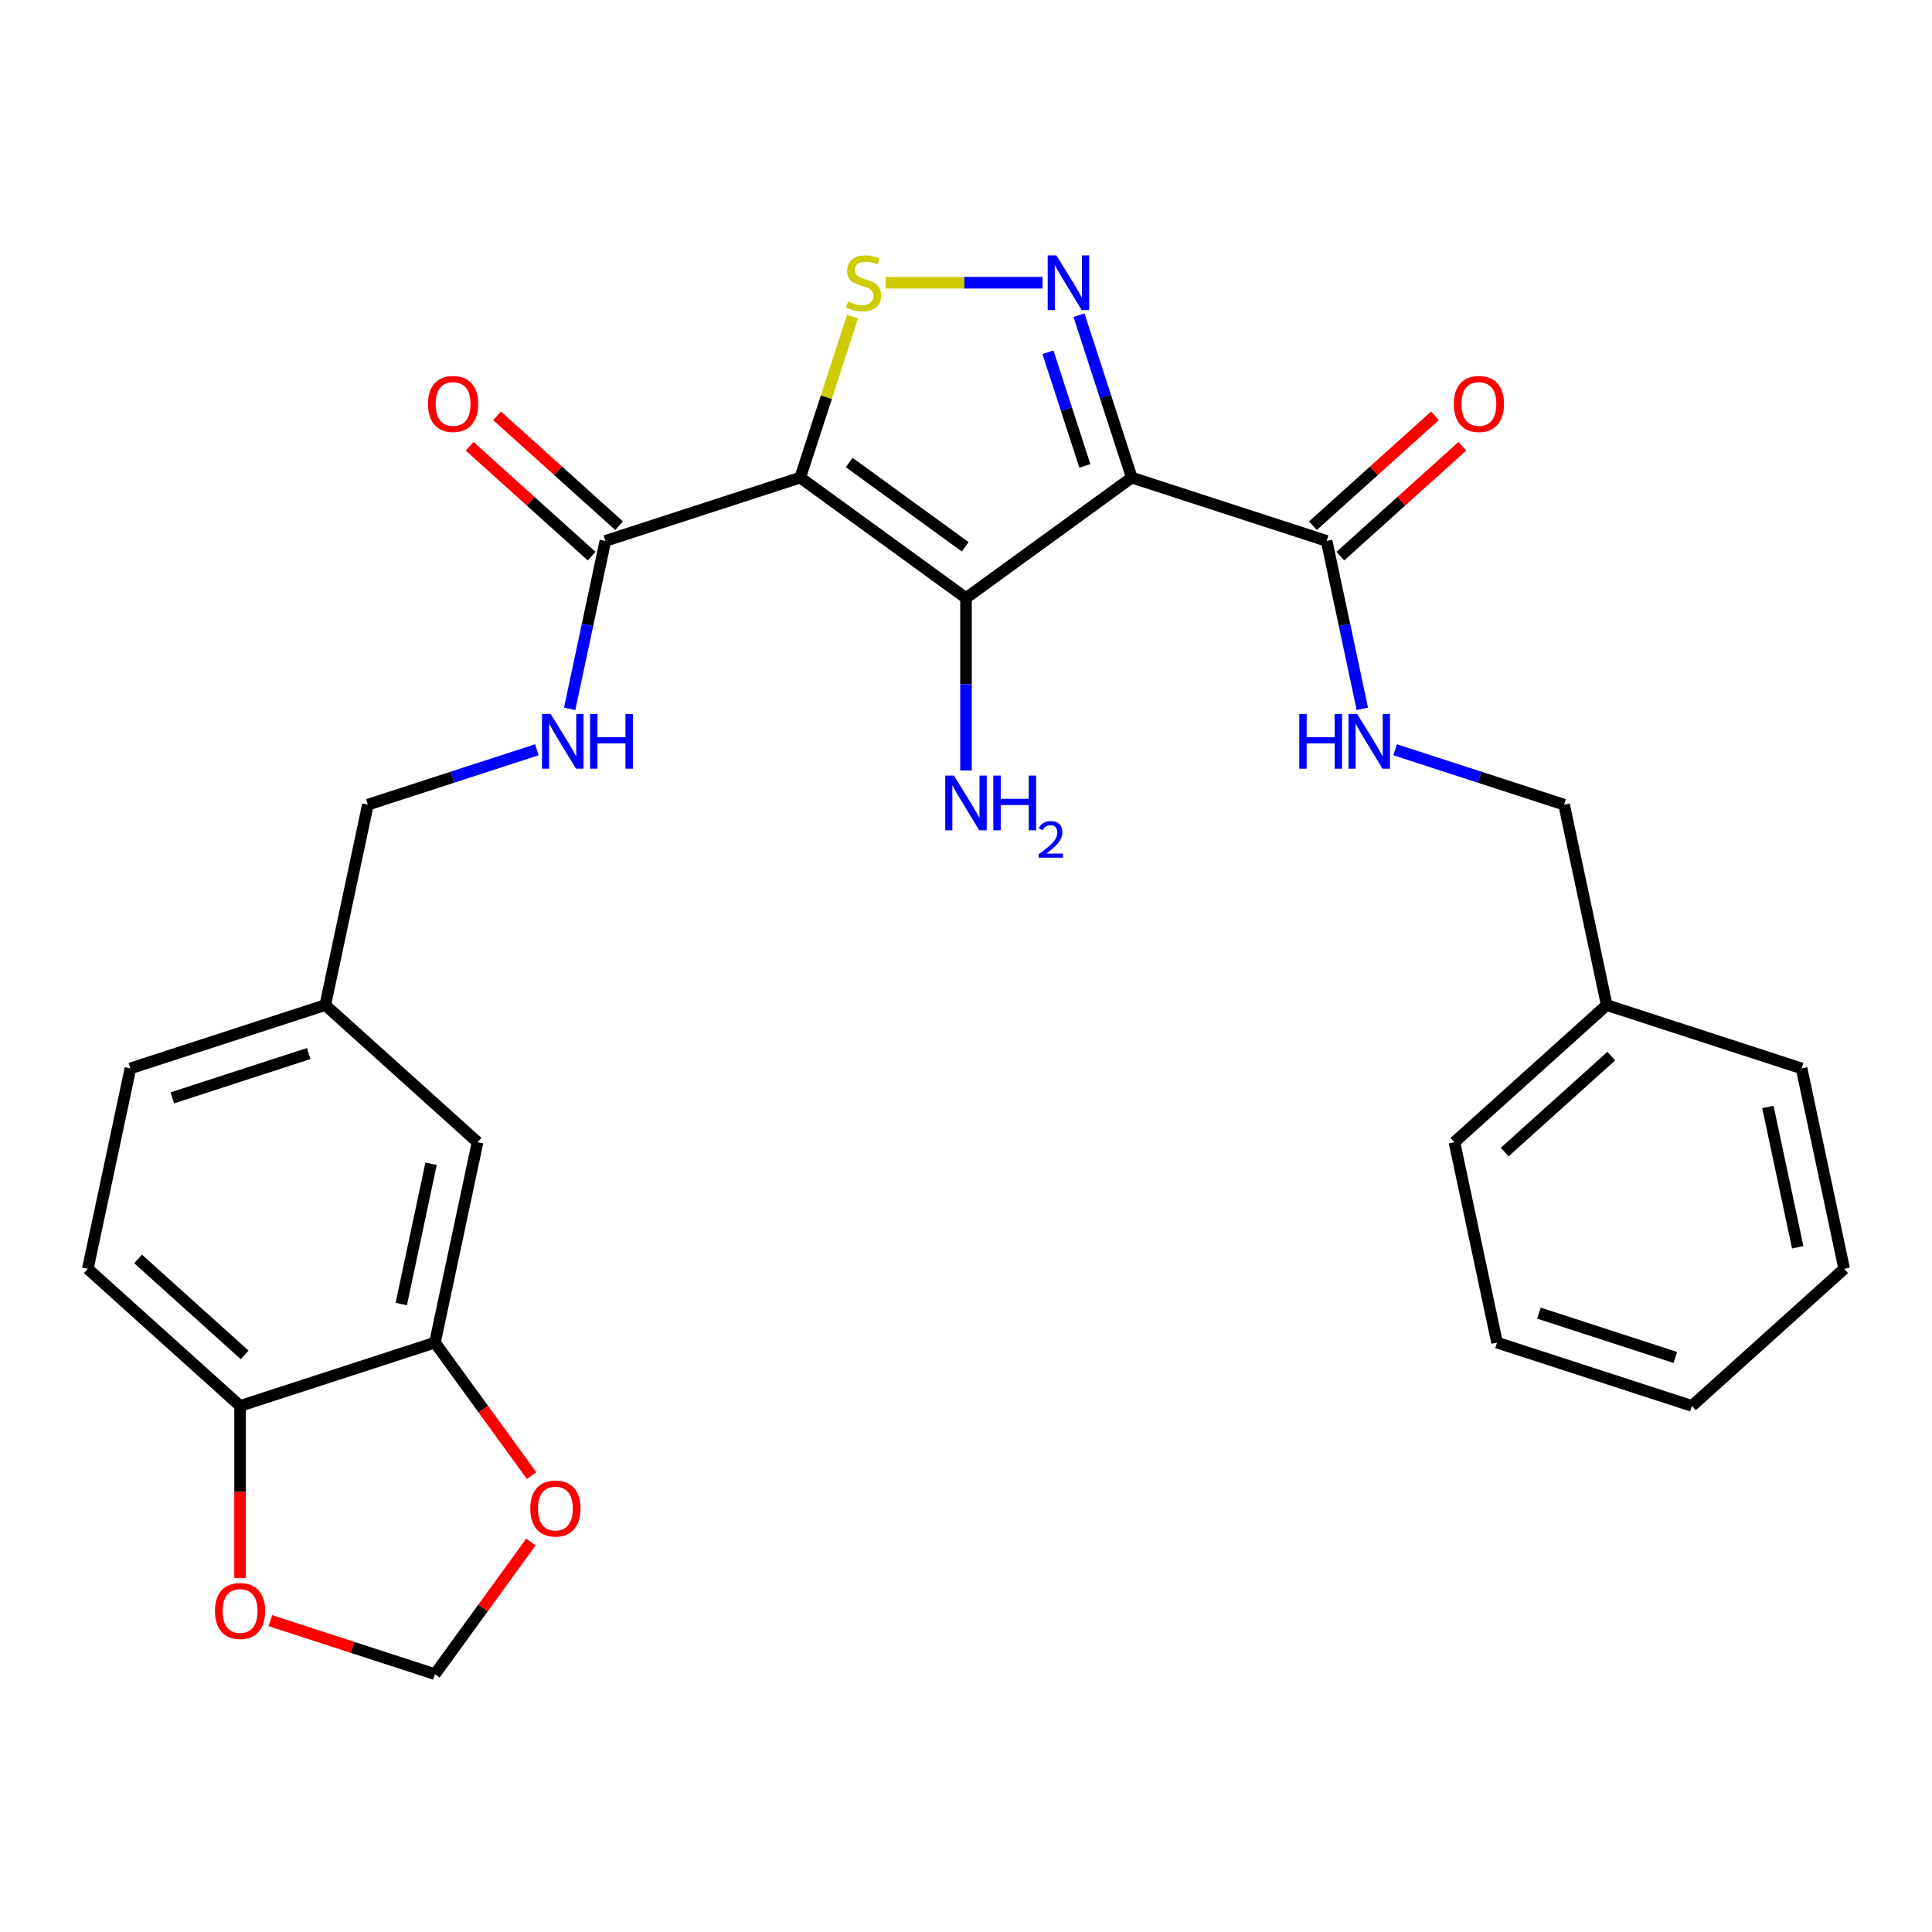 <?xml version='1.0' encoding='iso-8859-1'?>
<svg version='1.1' baseProfile='full'
              xmlns='http://www.w3.org/2000/svg'
                      xmlns:rdkit='http://www.rdkit.org/xml'
                      xmlns:xlink='http://www.w3.org/1999/xlink'
                  xml:space='preserve'
width='1000px' height='1000px' viewBox='0 0 1000 1000'>
<!-- END OF HEADER -->
<rect style='opacity:1.0;fill:#FFFFFF;stroke:none' width='1000' height='1000' x='0' y='0'> </rect>
<path class='bond-1' d='M 414.199,247.206 L 500,309.544' style='fill:none;fill-rule:evenodd;stroke:#000000;stroke-width:6px;stroke-linecap:butt;stroke-linejoin:miter;stroke-opacity:1' />
<path class='bond-1' d='M 439.537,239.396 L 499.597,283.033' style='fill:none;fill-rule:evenodd;stroke:#000000;stroke-width:6px;stroke-linecap:butt;stroke-linejoin:miter;stroke-opacity:1' />
<path class='bond-3' d='M 414.199,247.206 L 427.738,205.539' style='fill:none;fill-rule:evenodd;stroke:#000000;stroke-width:6px;stroke-linecap:butt;stroke-linejoin:miter;stroke-opacity:1' />
<path class='bond-3' d='M 427.738,205.539 L 441.276,163.872' style='fill:none;fill-rule:evenodd;stroke:#CCCC00;stroke-width:6px;stroke-linecap:butt;stroke-linejoin:miter;stroke-opacity:1' />
<path class='bond-4' d='M 414.199,247.206 L 313.335,279.979' style='fill:none;fill-rule:evenodd;stroke:#000000;stroke-width:6px;stroke-linecap:butt;stroke-linejoin:miter;stroke-opacity:1' />
<path class='bond-0' d='M 585.801,247.206 L 500,309.544' style='fill:none;fill-rule:evenodd;stroke:#000000;stroke-width:6px;stroke-linecap:butt;stroke-linejoin:miter;stroke-opacity:1' />
<path class='bond-5' d='M 585.801,247.206 L 686.665,279.979' style='fill:none;fill-rule:evenodd;stroke:#000000;stroke-width:6px;stroke-linecap:butt;stroke-linejoin:miter;stroke-opacity:1' />
<path class='bond-28' d='M 585.801,247.206 L 572.145,205.179' style='fill:none;fill-rule:evenodd;stroke:#000000;stroke-width:6px;stroke-linecap:butt;stroke-linejoin:miter;stroke-opacity:1' />
<path class='bond-28' d='M 572.145,205.179 L 558.49,163.152' style='fill:none;fill-rule:evenodd;stroke:#0000FF;stroke-width:6px;stroke-linecap:butt;stroke-linejoin:miter;stroke-opacity:1' />
<path class='bond-28' d='M 561.531,241.152 L 551.972,211.734' style='fill:none;fill-rule:evenodd;stroke:#000000;stroke-width:6px;stroke-linecap:butt;stroke-linejoin:miter;stroke-opacity:1' />
<path class='bond-28' d='M 551.972,211.734 L 542.414,182.315' style='fill:none;fill-rule:evenodd;stroke:#0000FF;stroke-width:6px;stroke-linecap:butt;stroke-linejoin:miter;stroke-opacity:1' />
<path class='bond-12' d='M 500,309.544 L 500,354.166' style='fill:none;fill-rule:evenodd;stroke:#000000;stroke-width:6px;stroke-linecap:butt;stroke-linejoin:miter;stroke-opacity:1' />
<path class='bond-12' d='M 500,354.166 L 500,398.788' style='fill:none;fill-rule:evenodd;stroke:#0000FF;stroke-width:6px;stroke-linecap:butt;stroke-linejoin:miter;stroke-opacity:1' />
<path class='bond-2' d='M 539.636,146.341 L 499.003,146.341' style='fill:none;fill-rule:evenodd;stroke:#0000FF;stroke-width:6px;stroke-linecap:butt;stroke-linejoin:miter;stroke-opacity:1' />
<path class='bond-2' d='M 499.003,146.341 L 458.369,146.341' style='fill:none;fill-rule:evenodd;stroke:#CCCC00;stroke-width:6px;stroke-linecap:butt;stroke-linejoin:miter;stroke-opacity:1' />
<path class='bond-7' d='M 313.335,279.979 L 304.096,323.442' style='fill:none;fill-rule:evenodd;stroke:#000000;stroke-width:6px;stroke-linecap:butt;stroke-linejoin:miter;stroke-opacity:1' />
<path class='bond-7' d='M 304.096,323.442 L 294.858,366.905' style='fill:none;fill-rule:evenodd;stroke:#0000FF;stroke-width:6px;stroke-linecap:butt;stroke-linejoin:miter;stroke-opacity:1' />
<path class='bond-14' d='M 320.431,272.097 L 288.849,243.661' style='fill:none;fill-rule:evenodd;stroke:#000000;stroke-width:6px;stroke-linecap:butt;stroke-linejoin:miter;stroke-opacity:1' />
<path class='bond-14' d='M 288.849,243.661 L 257.268,215.225' style='fill:none;fill-rule:evenodd;stroke:#FF0000;stroke-width:6px;stroke-linecap:butt;stroke-linejoin:miter;stroke-opacity:1' />
<path class='bond-14' d='M 306.238,287.86 L 274.656,259.424' style='fill:none;fill-rule:evenodd;stroke:#000000;stroke-width:6px;stroke-linecap:butt;stroke-linejoin:miter;stroke-opacity:1' />
<path class='bond-14' d='M 274.656,259.424 L 243.075,230.988' style='fill:none;fill-rule:evenodd;stroke:#FF0000;stroke-width:6px;stroke-linecap:butt;stroke-linejoin:miter;stroke-opacity:1' />
<path class='bond-8' d='M 686.665,279.979 L 695.904,323.442' style='fill:none;fill-rule:evenodd;stroke:#000000;stroke-width:6px;stroke-linecap:butt;stroke-linejoin:miter;stroke-opacity:1' />
<path class='bond-8' d='M 695.904,323.442 L 705.142,366.905' style='fill:none;fill-rule:evenodd;stroke:#0000FF;stroke-width:6px;stroke-linecap:butt;stroke-linejoin:miter;stroke-opacity:1' />
<path class='bond-15' d='M 693.762,287.86 L 725.344,259.424' style='fill:none;fill-rule:evenodd;stroke:#000000;stroke-width:6px;stroke-linecap:butt;stroke-linejoin:miter;stroke-opacity:1' />
<path class='bond-15' d='M 725.344,259.424 L 756.925,230.988' style='fill:none;fill-rule:evenodd;stroke:#FF0000;stroke-width:6px;stroke-linecap:butt;stroke-linejoin:miter;stroke-opacity:1' />
<path class='bond-15' d='M 679.569,272.097 L 711.151,243.661' style='fill:none;fill-rule:evenodd;stroke:#000000;stroke-width:6px;stroke-linecap:butt;stroke-linejoin:miter;stroke-opacity:1' />
<path class='bond-15' d='M 711.151,243.661 L 742.732,215.225' style='fill:none;fill-rule:evenodd;stroke:#FF0000;stroke-width:6px;stroke-linecap:butt;stroke-linejoin:miter;stroke-opacity:1' />
<path class='bond-6' d='M 225.134,694.93 L 247.184,591.192' style='fill:none;fill-rule:evenodd;stroke:#000000;stroke-width:6px;stroke-linecap:butt;stroke-linejoin:miter;stroke-opacity:1' />
<path class='bond-6' d='M 207.694,674.96 L 223.129,602.343' style='fill:none;fill-rule:evenodd;stroke:#000000;stroke-width:6px;stroke-linecap:butt;stroke-linejoin:miter;stroke-opacity:1' />
<path class='bond-10' d='M 225.134,694.93 L 250.138,729.345' style='fill:none;fill-rule:evenodd;stroke:#000000;stroke-width:6px;stroke-linecap:butt;stroke-linejoin:miter;stroke-opacity:1' />
<path class='bond-10' d='M 250.138,729.345 L 275.141,763.76' style='fill:none;fill-rule:evenodd;stroke:#FF0000;stroke-width:6px;stroke-linecap:butt;stroke-linejoin:miter;stroke-opacity:1' />
<path class='bond-29' d='M 225.134,694.93 L 124.269,727.703' style='fill:none;fill-rule:evenodd;stroke:#000000;stroke-width:6px;stroke-linecap:butt;stroke-linejoin:miter;stroke-opacity:1' />
<path class='bond-19' d='M 277.893,388.068 L 234.156,402.279' style='fill:none;fill-rule:evenodd;stroke:#0000FF;stroke-width:6px;stroke-linecap:butt;stroke-linejoin:miter;stroke-opacity:1' />
<path class='bond-19' d='M 234.156,402.279 L 190.42,416.49' style='fill:none;fill-rule:evenodd;stroke:#000000;stroke-width:6px;stroke-linecap:butt;stroke-linejoin:miter;stroke-opacity:1' />
<path class='bond-20' d='M 722.107,388.068 L 765.844,402.279' style='fill:none;fill-rule:evenodd;stroke:#0000FF;stroke-width:6px;stroke-linecap:butt;stroke-linejoin:miter;stroke-opacity:1' />
<path class='bond-20' d='M 765.844,402.279 L 809.58,416.49' style='fill:none;fill-rule:evenodd;stroke:#000000;stroke-width:6px;stroke-linecap:butt;stroke-linejoin:miter;stroke-opacity:1' />
<path class='bond-9' d='M 124.269,727.703 L 45.455,656.738' style='fill:none;fill-rule:evenodd;stroke:#000000;stroke-width:6px;stroke-linecap:butt;stroke-linejoin:miter;stroke-opacity:1' />
<path class='bond-9' d='M 126.64,701.296 L 71.47,651.62' style='fill:none;fill-rule:evenodd;stroke:#000000;stroke-width:6px;stroke-linecap:butt;stroke-linejoin:miter;stroke-opacity:1' />
<path class='bond-11' d='M 124.269,727.703 L 124.269,772.245' style='fill:none;fill-rule:evenodd;stroke:#000000;stroke-width:6px;stroke-linecap:butt;stroke-linejoin:miter;stroke-opacity:1' />
<path class='bond-11' d='M 124.269,772.245 L 124.269,816.787' style='fill:none;fill-rule:evenodd;stroke:#FF0000;stroke-width:6px;stroke-linecap:butt;stroke-linejoin:miter;stroke-opacity:1' />
<path class='bond-13' d='M 274.822,798.142 L 249.978,832.337' style='fill:none;fill-rule:evenodd;stroke:#FF0000;stroke-width:6px;stroke-linecap:butt;stroke-linejoin:miter;stroke-opacity:1' />
<path class='bond-13' d='M 249.978,832.337 L 225.134,866.532' style='fill:none;fill-rule:evenodd;stroke:#000000;stroke-width:6px;stroke-linecap:butt;stroke-linejoin:miter;stroke-opacity:1' />
<path class='bond-30' d='M 139.921,838.844 L 182.527,852.688' style='fill:none;fill-rule:evenodd;stroke:#FF0000;stroke-width:6px;stroke-linecap:butt;stroke-linejoin:miter;stroke-opacity:1' />
<path class='bond-30' d='M 182.527,852.688 L 225.134,866.532' style='fill:none;fill-rule:evenodd;stroke:#000000;stroke-width:6px;stroke-linecap:butt;stroke-linejoin:miter;stroke-opacity:1' />
<path class='bond-16' d='M 247.184,591.192 L 168.369,520.227' style='fill:none;fill-rule:evenodd;stroke:#000000;stroke-width:6px;stroke-linecap:butt;stroke-linejoin:miter;stroke-opacity:1' />
<path class='bond-17' d='M 45.455,656.738 L 67.505,553' style='fill:none;fill-rule:evenodd;stroke:#000000;stroke-width:6px;stroke-linecap:butt;stroke-linejoin:miter;stroke-opacity:1' />
<path class='bond-18' d='M 168.369,520.227 L 190.42,416.49' style='fill:none;fill-rule:evenodd;stroke:#000000;stroke-width:6px;stroke-linecap:butt;stroke-linejoin:miter;stroke-opacity:1' />
<path class='bond-21' d='M 168.369,520.227 L 67.505,553' style='fill:none;fill-rule:evenodd;stroke:#000000;stroke-width:6px;stroke-linecap:butt;stroke-linejoin:miter;stroke-opacity:1' />
<path class='bond-21' d='M 159.794,545.316 L 89.189,568.257' style='fill:none;fill-rule:evenodd;stroke:#000000;stroke-width:6px;stroke-linecap:butt;stroke-linejoin:miter;stroke-opacity:1' />
<path class='bond-22' d='M 809.58,416.49 L 831.631,520.227' style='fill:none;fill-rule:evenodd;stroke:#000000;stroke-width:6px;stroke-linecap:butt;stroke-linejoin:miter;stroke-opacity:1' />
<path class='bond-23' d='M 831.631,520.227 L 752.816,591.192' style='fill:none;fill-rule:evenodd;stroke:#000000;stroke-width:6px;stroke-linecap:butt;stroke-linejoin:miter;stroke-opacity:1' />
<path class='bond-23' d='M 834.001,546.635 L 778.831,596.311' style='fill:none;fill-rule:evenodd;stroke:#000000;stroke-width:6px;stroke-linecap:butt;stroke-linejoin:miter;stroke-opacity:1' />
<path class='bond-24' d='M 831.631,520.227 L 932.495,553' style='fill:none;fill-rule:evenodd;stroke:#000000;stroke-width:6px;stroke-linecap:butt;stroke-linejoin:miter;stroke-opacity:1' />
<path class='bond-25' d='M 752.816,591.192 L 774.866,694.93' style='fill:none;fill-rule:evenodd;stroke:#000000;stroke-width:6px;stroke-linecap:butt;stroke-linejoin:miter;stroke-opacity:1' />
<path class='bond-26' d='M 932.495,553 L 954.545,656.738' style='fill:none;fill-rule:evenodd;stroke:#000000;stroke-width:6px;stroke-linecap:butt;stroke-linejoin:miter;stroke-opacity:1' />
<path class='bond-26' d='M 915.055,572.971 L 930.49,645.588' style='fill:none;fill-rule:evenodd;stroke:#000000;stroke-width:6px;stroke-linecap:butt;stroke-linejoin:miter;stroke-opacity:1' />
<path class='bond-31' d='M 774.866,694.93 L 875.731,727.703' style='fill:none;fill-rule:evenodd;stroke:#000000;stroke-width:6px;stroke-linecap:butt;stroke-linejoin:miter;stroke-opacity:1' />
<path class='bond-31' d='M 796.55,679.673 L 867.156,702.614' style='fill:none;fill-rule:evenodd;stroke:#000000;stroke-width:6px;stroke-linecap:butt;stroke-linejoin:miter;stroke-opacity:1' />
<path class='bond-27' d='M 954.545,656.738 L 875.731,727.703' style='fill:none;fill-rule:evenodd;stroke:#000000;stroke-width:6px;stroke-linecap:butt;stroke-linejoin:miter;stroke-opacity:1' />
<path  class='atom-3' d='M 546.768 132.181
L 556.048 147.181
Q 556.968 148.661, 558.448 151.341
Q 559.928 154.021, 560.008 154.181
L 560.008 132.181
L 563.768 132.181
L 563.768 160.501
L 559.888 160.501
L 549.928 144.101
Q 548.768 142.181, 547.528 139.981
Q 546.328 137.781, 545.968 137.101
L 545.968 160.501
L 542.288 160.501
L 542.288 132.181
L 546.768 132.181
' fill='#0000FF'/>
<path  class='atom-4' d='M 438.972 156.061
Q 439.292 156.181, 440.612 156.741
Q 441.932 157.301, 443.372 157.661
Q 444.852 157.981, 446.292 157.981
Q 448.972 157.981, 450.532 156.701
Q 452.092 155.381, 452.092 153.101
Q 452.092 151.541, 451.292 150.581
Q 450.532 149.621, 449.332 149.101
Q 448.132 148.581, 446.132 147.981
Q 443.612 147.221, 442.092 146.501
Q 440.612 145.781, 439.532 144.261
Q 438.492 142.741, 438.492 140.181
Q 438.492 136.621, 440.892 134.421
Q 443.332 132.221, 448.132 132.221
Q 451.412 132.221, 455.132 133.781
L 454.212 136.861
Q 450.812 135.461, 448.252 135.461
Q 445.492 135.461, 443.972 136.621
Q 442.452 137.741, 442.492 139.701
Q 442.492 141.221, 443.252 142.141
Q 444.052 143.061, 445.172 143.581
Q 446.332 144.101, 448.252 144.701
Q 450.812 145.501, 452.332 146.301
Q 453.852 147.101, 454.932 148.741
Q 456.052 150.341, 456.052 153.101
Q 456.052 157.021, 453.412 159.141
Q 450.812 161.221, 446.452 161.221
Q 443.932 161.221, 442.012 160.661
Q 440.132 160.141, 437.892 159.221
L 438.972 156.061
' fill='#CCCC00'/>
<path  class='atom-8' d='M 285.024 369.557
L 294.304 384.557
Q 295.224 386.037, 296.704 388.717
Q 298.184 391.397, 298.264 391.557
L 298.264 369.557
L 302.024 369.557
L 302.024 397.877
L 298.144 397.877
L 288.184 381.477
Q 287.024 379.557, 285.784 377.357
Q 284.584 375.157, 284.224 374.477
L 284.224 397.877
L 280.544 397.877
L 280.544 369.557
L 285.024 369.557
' fill='#0000FF'/>
<path  class='atom-8' d='M 305.424 369.557
L 309.264 369.557
L 309.264 381.597
L 323.744 381.597
L 323.744 369.557
L 327.584 369.557
L 327.584 397.877
L 323.744 397.877
L 323.744 384.797
L 309.264 384.797
L 309.264 397.877
L 305.424 397.877
L 305.424 369.557
' fill='#0000FF'/>
<path  class='atom-9' d='M 672.496 369.557
L 676.336 369.557
L 676.336 381.597
L 690.816 381.597
L 690.816 369.557
L 694.656 369.557
L 694.656 397.877
L 690.816 397.877
L 690.816 384.797
L 676.336 384.797
L 676.336 397.877
L 672.496 397.877
L 672.496 369.557
' fill='#0000FF'/>
<path  class='atom-9' d='M 702.456 369.557
L 711.736 384.557
Q 712.656 386.037, 714.136 388.717
Q 715.616 391.397, 715.696 391.557
L 715.696 369.557
L 719.456 369.557
L 719.456 397.877
L 715.576 397.877
L 705.616 381.477
Q 704.456 379.557, 703.216 377.357
Q 702.016 375.157, 701.656 374.477
L 701.656 397.877
L 697.976 397.877
L 697.976 369.557
L 702.456 369.557
' fill='#0000FF'/>
<path  class='atom-11' d='M 274.472 780.811
Q 274.472 774.011, 277.832 770.211
Q 281.192 766.411, 287.472 766.411
Q 293.752 766.411, 297.112 770.211
Q 300.472 774.011, 300.472 780.811
Q 300.472 787.691, 297.072 791.611
Q 293.672 795.491, 287.472 795.491
Q 281.232 795.491, 277.832 791.611
Q 274.472 787.731, 274.472 780.811
M 287.472 792.291
Q 291.792 792.291, 294.112 789.411
Q 296.472 786.491, 296.472 780.811
Q 296.472 775.251, 294.112 772.451
Q 291.792 769.611, 287.472 769.611
Q 283.152 769.611, 280.792 772.411
Q 278.472 775.211, 278.472 780.811
Q 278.472 786.531, 280.792 789.411
Q 283.152 792.291, 287.472 792.291
' fill='#FF0000'/>
<path  class='atom-12' d='M 111.269 833.839
Q 111.269 827.039, 114.629 823.239
Q 117.989 819.439, 124.269 819.439
Q 130.549 819.439, 133.909 823.239
Q 137.269 827.039, 137.269 833.839
Q 137.269 840.719, 133.869 844.639
Q 130.469 848.519, 124.269 848.519
Q 118.029 848.519, 114.629 844.639
Q 111.269 840.759, 111.269 833.839
M 124.269 845.319
Q 128.589 845.319, 130.909 842.439
Q 133.269 839.519, 133.269 833.839
Q 133.269 828.279, 130.909 825.479
Q 128.589 822.639, 124.269 822.639
Q 119.949 822.639, 117.589 825.439
Q 115.269 828.239, 115.269 833.839
Q 115.269 839.559, 117.589 842.439
Q 119.949 845.319, 124.269 845.319
' fill='#FF0000'/>
<path  class='atom-13' d='M 493.74 401.439
L 503.02 416.439
Q 503.94 417.919, 505.42 420.599
Q 506.9 423.279, 506.98 423.439
L 506.98 401.439
L 510.74 401.439
L 510.74 429.759
L 506.86 429.759
L 496.9 413.359
Q 495.74 411.439, 494.5 409.239
Q 493.3 407.039, 492.94 406.359
L 492.94 429.759
L 489.26 429.759
L 489.26 401.439
L 493.74 401.439
' fill='#0000FF'/>
<path  class='atom-13' d='M 514.14 401.439
L 517.98 401.439
L 517.98 413.479
L 532.46 413.479
L 532.46 401.439
L 536.3 401.439
L 536.3 429.759
L 532.46 429.759
L 532.46 416.679
L 517.98 416.679
L 517.98 429.759
L 514.14 429.759
L 514.14 401.439
' fill='#0000FF'/>
<path  class='atom-13' d='M 537.673 428.765
Q 538.359 426.997, 539.996 426.02
Q 541.633 425.017, 543.903 425.017
Q 546.728 425.017, 548.312 426.548
Q 549.896 428.079, 549.896 430.798
Q 549.896 433.57, 547.837 436.157
Q 545.804 438.745, 541.58 441.807
L 550.213 441.807
L 550.213 443.919
L 537.62 443.919
L 537.62 442.15
Q 541.105 439.669, 543.164 437.821
Q 545.25 435.973, 546.253 434.309
Q 547.256 432.646, 547.256 430.93
Q 547.256 429.135, 546.358 428.132
Q 545.461 427.129, 543.903 427.129
Q 542.398 427.129, 541.395 427.736
Q 540.392 428.343, 539.679 429.689
L 537.673 428.765
' fill='#0000FF'/>
<path  class='atom-15' d='M 221.52 209.094
Q 221.52 202.294, 224.88 198.494
Q 228.24 194.694, 234.52 194.694
Q 240.8 194.694, 244.16 198.494
Q 247.52 202.294, 247.52 209.094
Q 247.52 215.974, 244.12 219.894
Q 240.72 223.774, 234.52 223.774
Q 228.28 223.774, 224.88 219.894
Q 221.52 216.014, 221.52 209.094
M 234.52 220.574
Q 238.84 220.574, 241.16 217.694
Q 243.52 214.774, 243.52 209.094
Q 243.52 203.534, 241.16 200.734
Q 238.84 197.894, 234.52 197.894
Q 230.2 197.894, 227.84 200.694
Q 225.52 203.494, 225.52 209.094
Q 225.52 214.814, 227.84 217.694
Q 230.2 220.574, 234.52 220.574
' fill='#FF0000'/>
<path  class='atom-16' d='M 752.48 209.094
Q 752.48 202.294, 755.84 198.494
Q 759.2 194.694, 765.48 194.694
Q 771.76 194.694, 775.12 198.494
Q 778.48 202.294, 778.48 209.094
Q 778.48 215.974, 775.08 219.894
Q 771.68 223.774, 765.48 223.774
Q 759.24 223.774, 755.84 219.894
Q 752.48 216.014, 752.48 209.094
M 765.48 220.574
Q 769.8 220.574, 772.12 217.694
Q 774.48 214.774, 774.48 209.094
Q 774.48 203.534, 772.12 200.734
Q 769.8 197.894, 765.48 197.894
Q 761.16 197.894, 758.8 200.694
Q 756.48 203.494, 756.48 209.094
Q 756.48 214.814, 758.8 217.694
Q 761.16 220.574, 765.48 220.574
' fill='#FF0000'/>
</svg>
